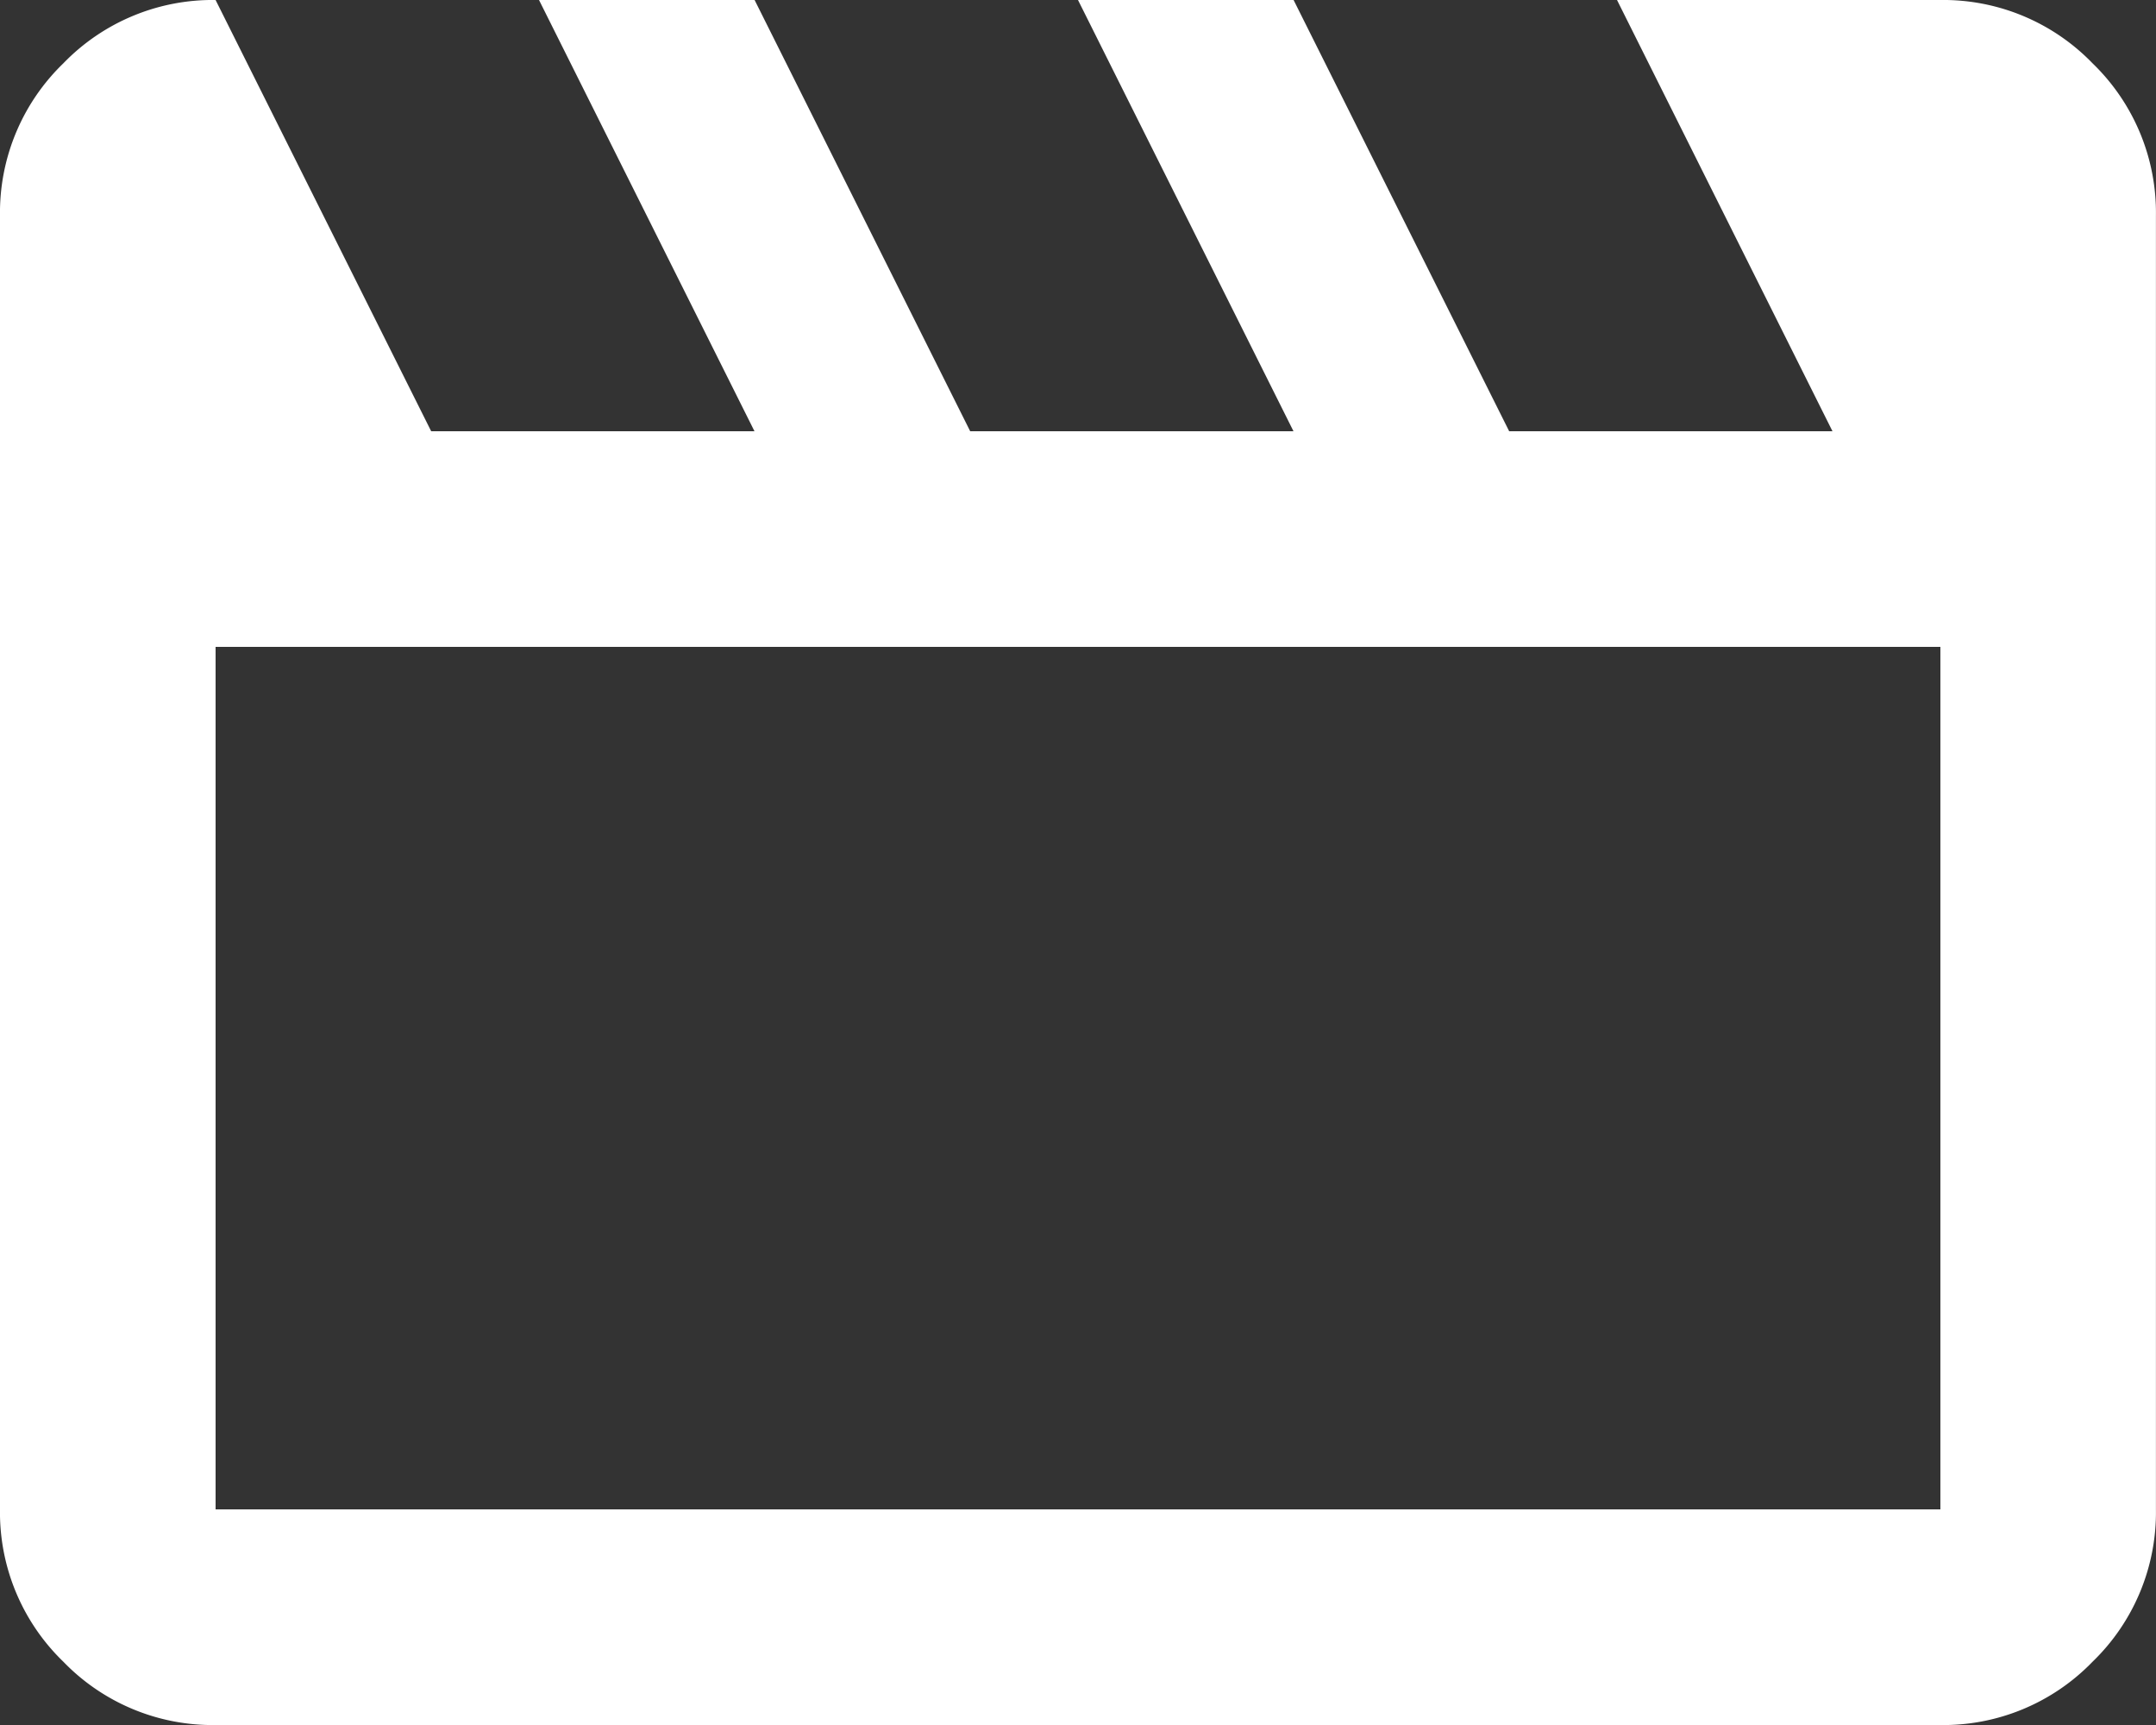 <svg xmlns="http://www.w3.org/2000/svg" width="94.694" height="75.755" viewBox="0 0 94.694 75.755">
  <rect x="0" y="0" width="94.694" height="75.755" fill="#333333" stroke="none"/>
  <path id="movie_24dp_FFFFFF_FILL0_wght400_GRAD0_opsz24" d="M89.469-800l9.469,18.939h14.2L103.674-800h9.469l9.469,18.939h14.2L127.347-800h9.469l9.469,18.939h14.2L151.021-800h14.2a9.118,9.118,0,0,1,6.688,2.782,9.118,9.118,0,0,1,2.782,6.688v56.817a9.118,9.118,0,0,1-2.782,6.688,9.119,9.119,0,0,1-6.688,2.782H89.469a9.118,9.118,0,0,1-6.688-2.782A9.118,9.118,0,0,1,80-733.714v-56.817a9.118,9.118,0,0,1,2.782-6.688A9.118,9.118,0,0,1,89.469-800Zm0,28.408v37.878h75.755v-37.878Zm0,0v0Z" transform="translate(-80 800)" fill="#fff"/>
</svg>
